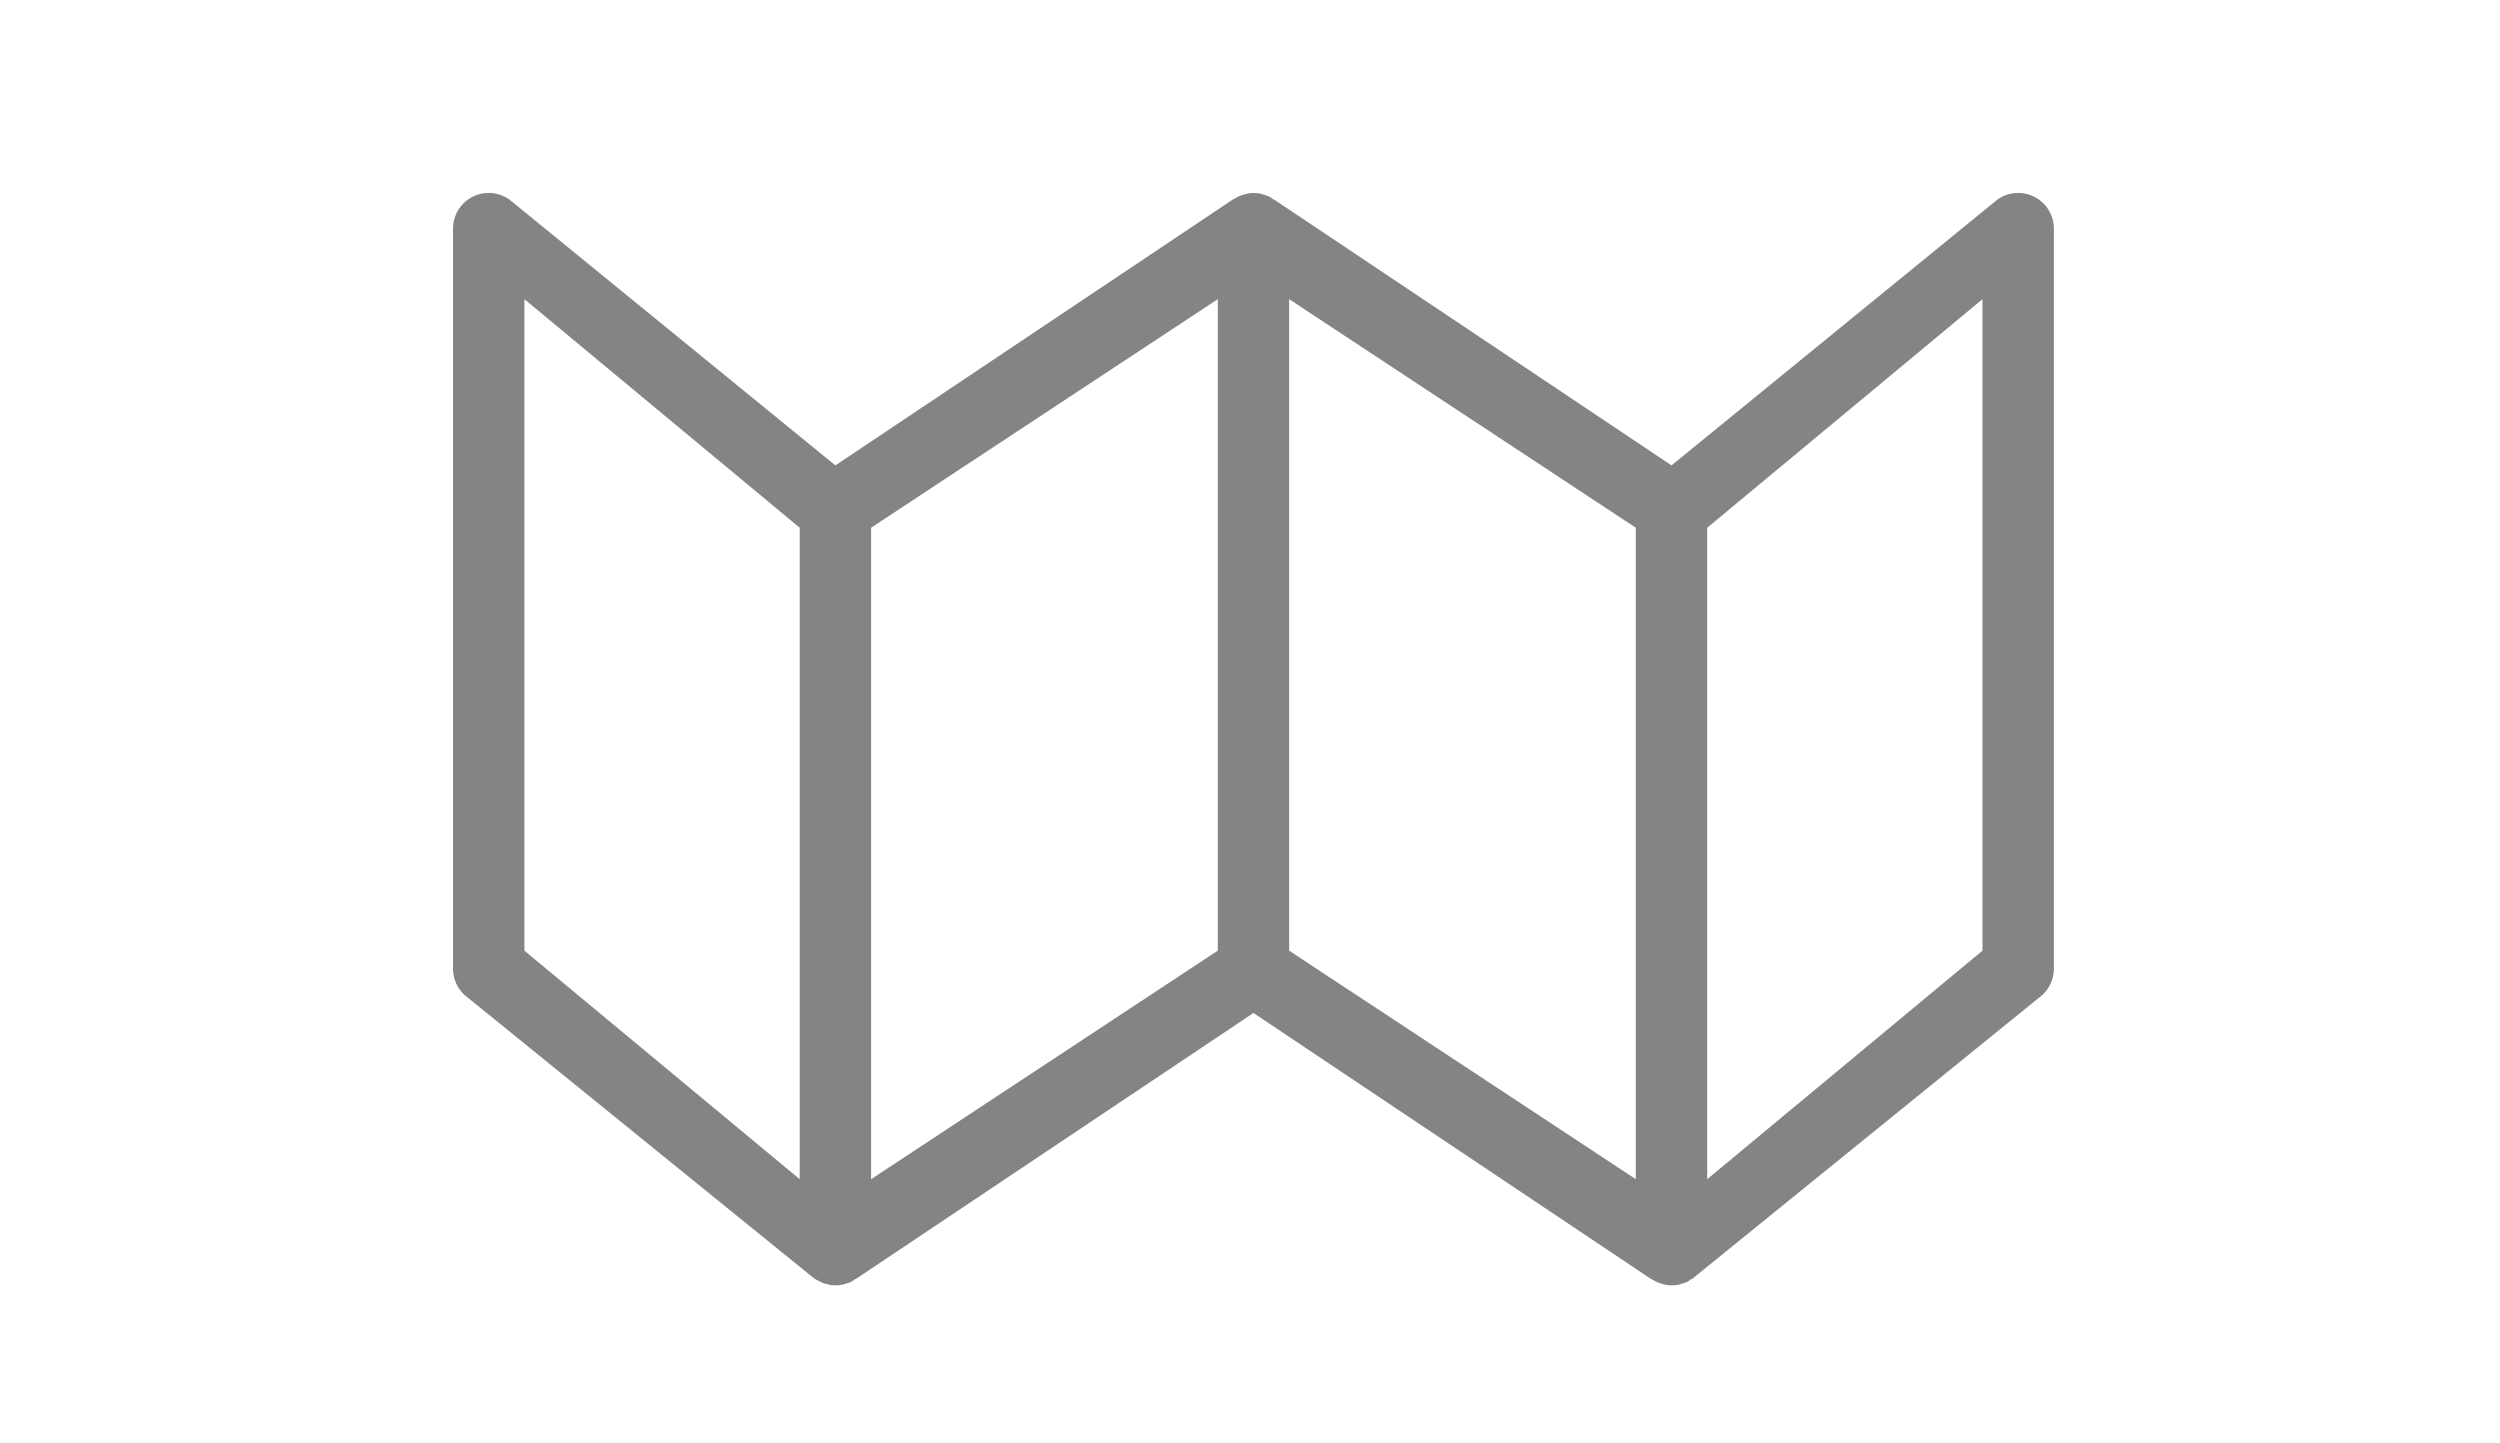 <svg xmlns="http://www.w3.org/2000/svg" xmlns:xlink="http://www.w3.org/1999/xlink" width="149" height="86" viewBox="0 0 149 86">
  <defs>
    <clipPath id="clip-path">
      <rect id="長方形_2533" data-name="長方形 2533" width="95.41" height="65.101" fill="#848484"/>
    </clipPath>
  </defs>
  <g id="グループ_3023" data-name="グループ 3023" transform="translate(-1088 -1509)">
    <g id="グループ_2596" data-name="グループ 2596" transform="translate(1115 1520.5)">
      <g id="グループ_2596-2" data-name="グループ 2596" clip-path="url(#clip-path)">
        <path id="パス_2848" data-name="パス 2848" d="M94.243.229a2.13,2.13,0,0,0-2.221.184l-19.4,15.824L48.966.413c-.032-.024-.072-.027-.1-.049a2.081,2.081,0,0,0-.194-.135A2.118,2.118,0,0,0,48.3.1c-.049-.014-.093-.038-.142-.049a2.119,2.119,0,0,0-.715-.029c-.06.007-.115.026-.174.039a2.118,2.118,0,0,0-.533.191,1.789,1.789,0,0,0-.179.1c-.036.023-.077.034-.112.06L22.789,16.238,3.387.413A2.127,2.127,0,0,0,0,2.127V46.235a2.131,2.131,0,0,0,.867,1.714L21.529,64.7c.034.026.076.037.112.06a1.957,1.957,0,0,0,.179.1,2.079,2.079,0,0,0,.532.19,1.794,1.794,0,0,0,.176.039,2.119,2.119,0,0,0,.715-.029c.049-.01.093-.034.141-.048a2.115,2.115,0,0,0,.367-.126,2.082,2.082,0,0,0,.194-.135c.033-.022.073-.025.1-.049L47.706,48.874,71.362,64.7c.035.026.076.037.112.06a1.93,1.93,0,0,0,.179.1,2.065,2.065,0,0,0,.532.19,1.794,1.794,0,0,0,.175.039,2.119,2.119,0,0,0,.715-.029c.049-.01.093-.034.141-.048a2.111,2.111,0,0,0,.367-.126,1.951,1.951,0,0,0,.194-.135c.033-.022.073-.025.1-.049L94.542,47.949a2.131,2.131,0,0,0,.868-1.714V2.127a2.131,2.131,0,0,0-1.167-1.9M4.255,6.331,20.662,19.953V58.78L4.255,45.159ZM45.579,45.159,24.917,58.78V19.953L45.579,6.331ZM70.494,58.78,49.833,45.159V6.331L70.494,19.953ZM91.155,45.159,74.749,58.78V19.953L91.155,6.331Z" transform="translate(0 0)" fill="#848484"/>
      </g>
    </g>
    <rect id="長方形_2643" data-name="長方形 2643" width="149" height="86" transform="translate(1088 1509)" fill="none"/>
  </g>
</svg>
